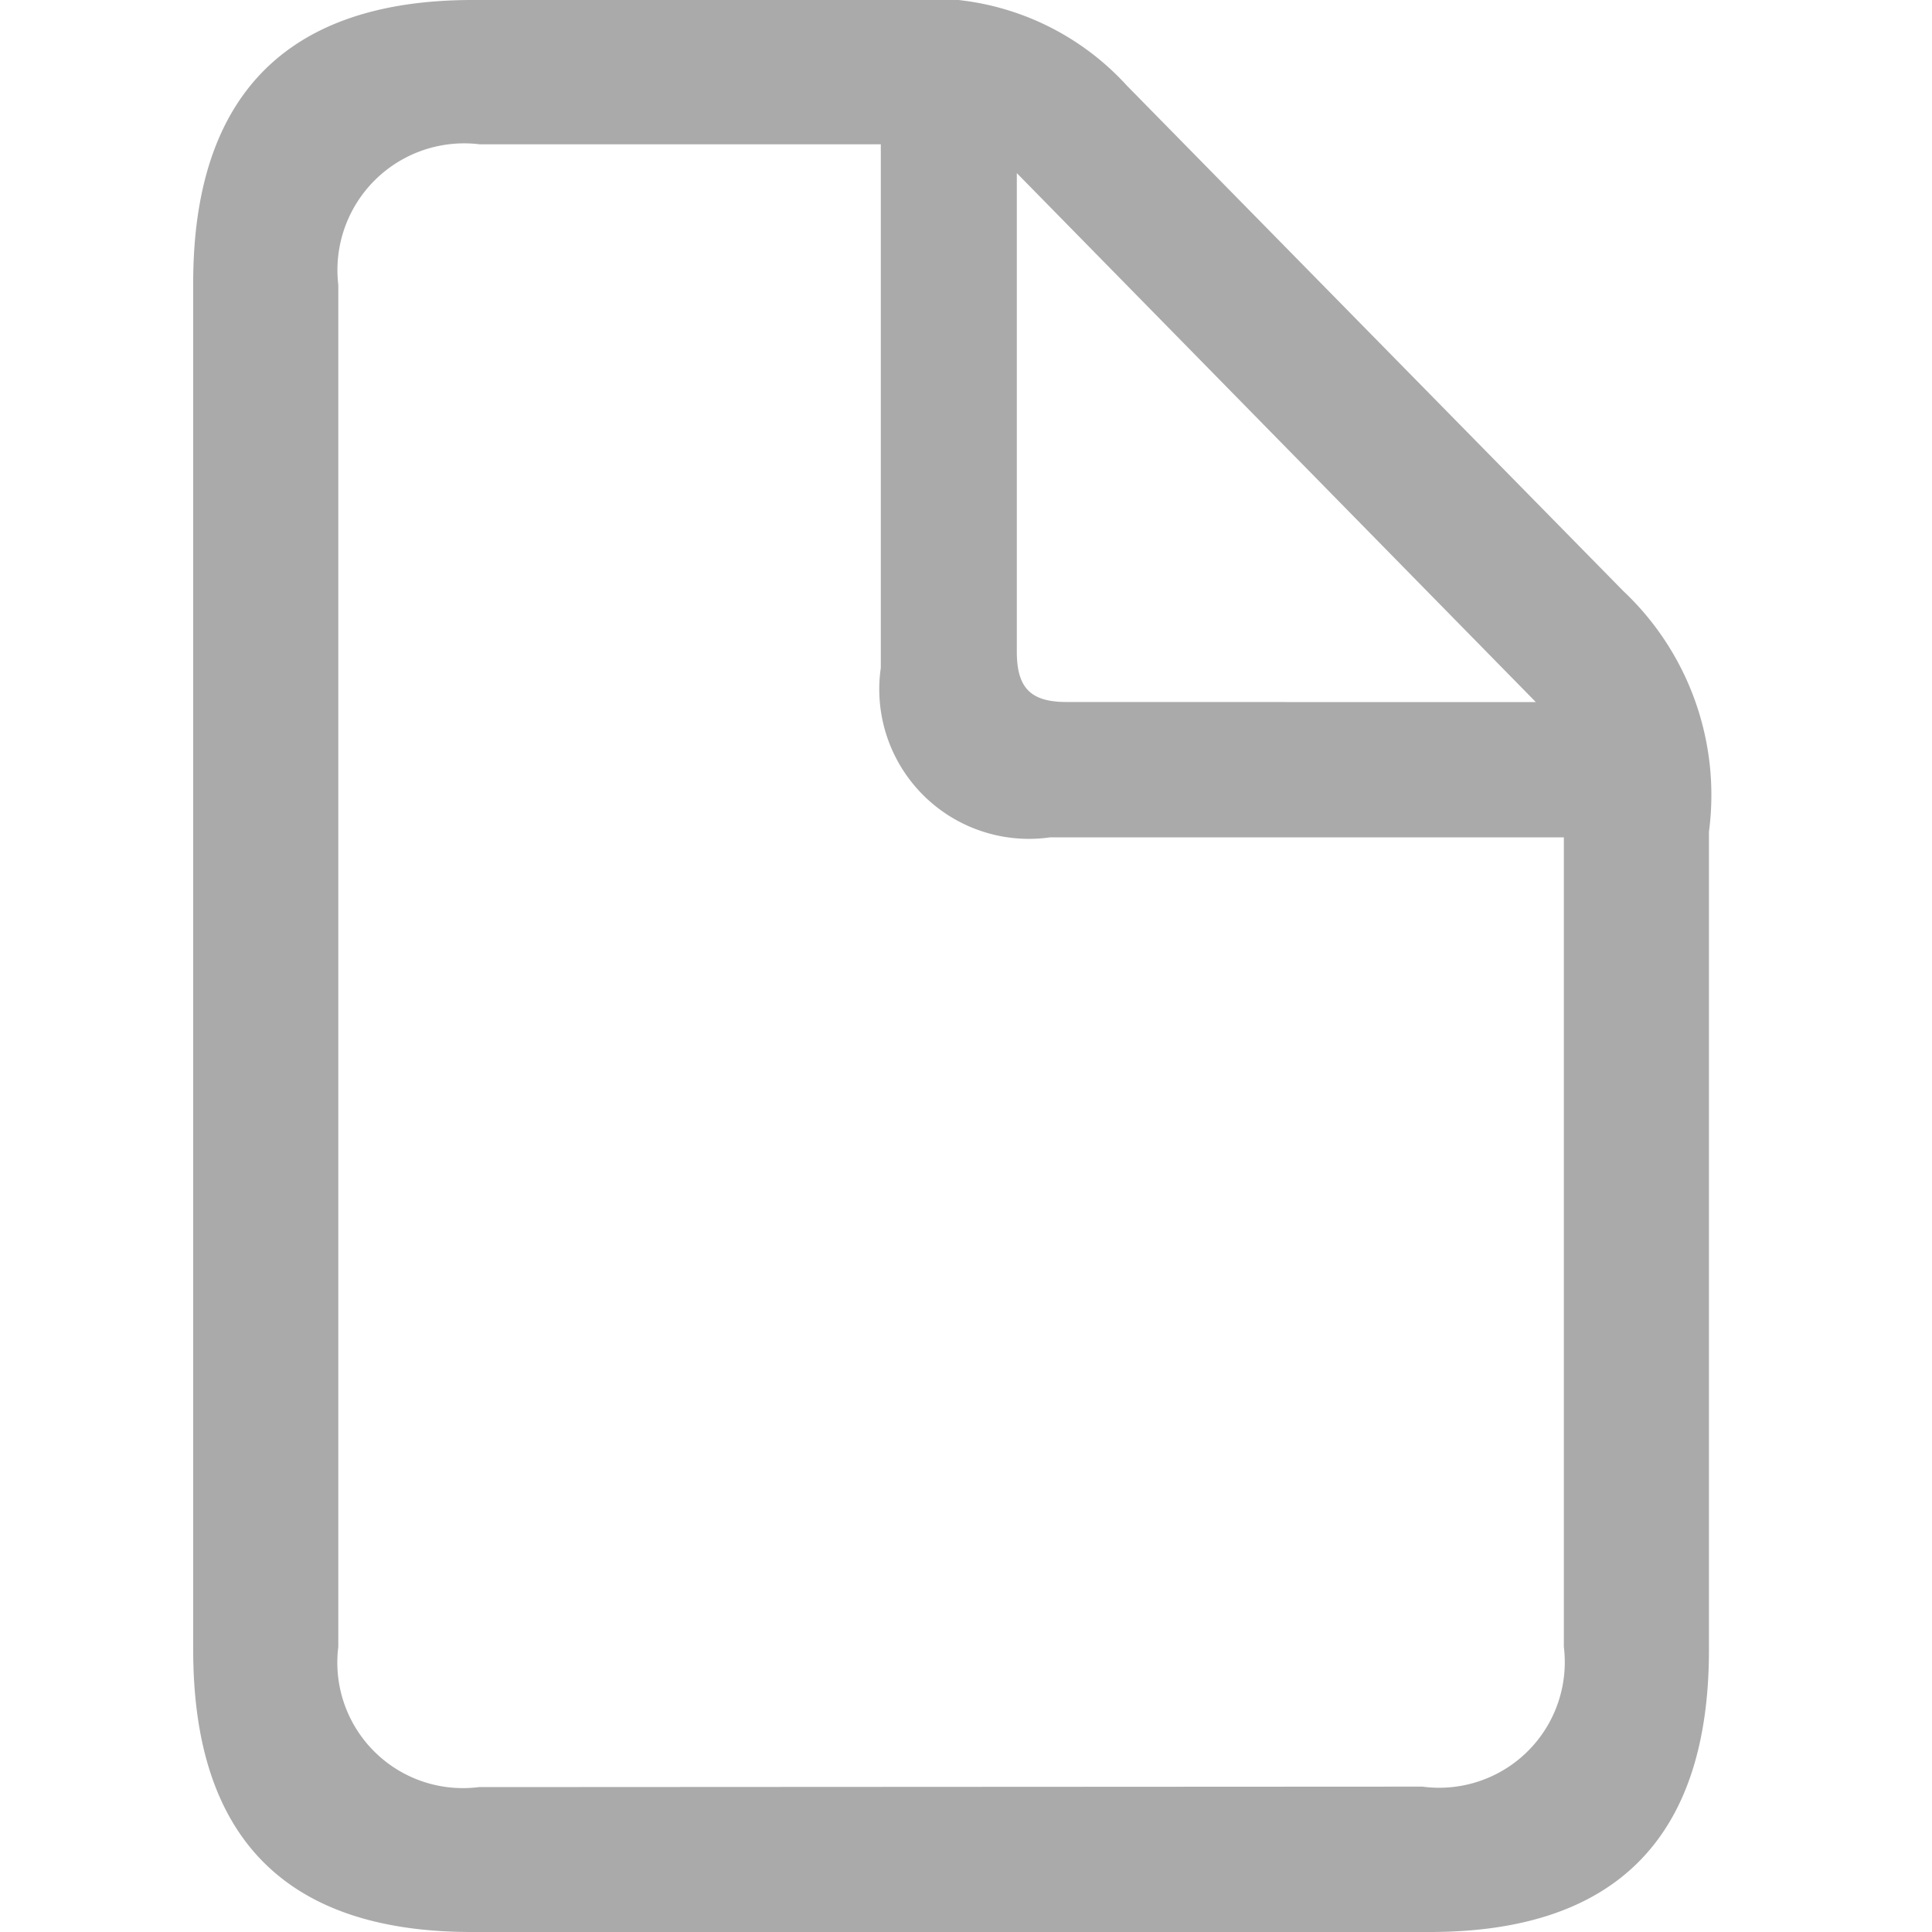 <svg xmlns="http://www.w3.org/2000/svg" xmlns:xlink="http://www.w3.org/1999/xlink" width="20" height="20" viewBox="0 0 20 20">
  <defs>
    <clipPath id="clip-notes">
      <rect width="20" height="20"/>
    </clipPath>
  </defs>
  <g id="notes" clip-path="url(#clip-notes)">
    <g id="Regular-M" transform="translate(-10.451 87.549)">
      <path id="Path_1067" data-name="Path 1067" d="M15.343-67.549H25.25c1.931,0,2.892-.979,2.892-2.92v-8.47a2.9,2.9,0,0,0-.886-2.491l-5.14-5.233a2.763,2.763,0,0,0-2.341-.886H15.343c-1.922,0-2.892.989-2.892,2.929v14.151Q12.451-67.544,15.343-67.549Zm.065-1.5A1.3,1.3,0,0,1,13.953-70.5v-14.1a1.312,1.312,0,0,1,1.465-1.455h4.151v5.42a1.549,1.549,0,0,0,1.754,1.754H26.64V-70.5a1.3,1.3,0,0,1-1.465,1.446ZM21.49-80.282c-.373,0-.513-.149-.513-.522v-4.953l5.373,5.476Z" fill="#aaa"/>
    </g>
  </g>
</svg>
